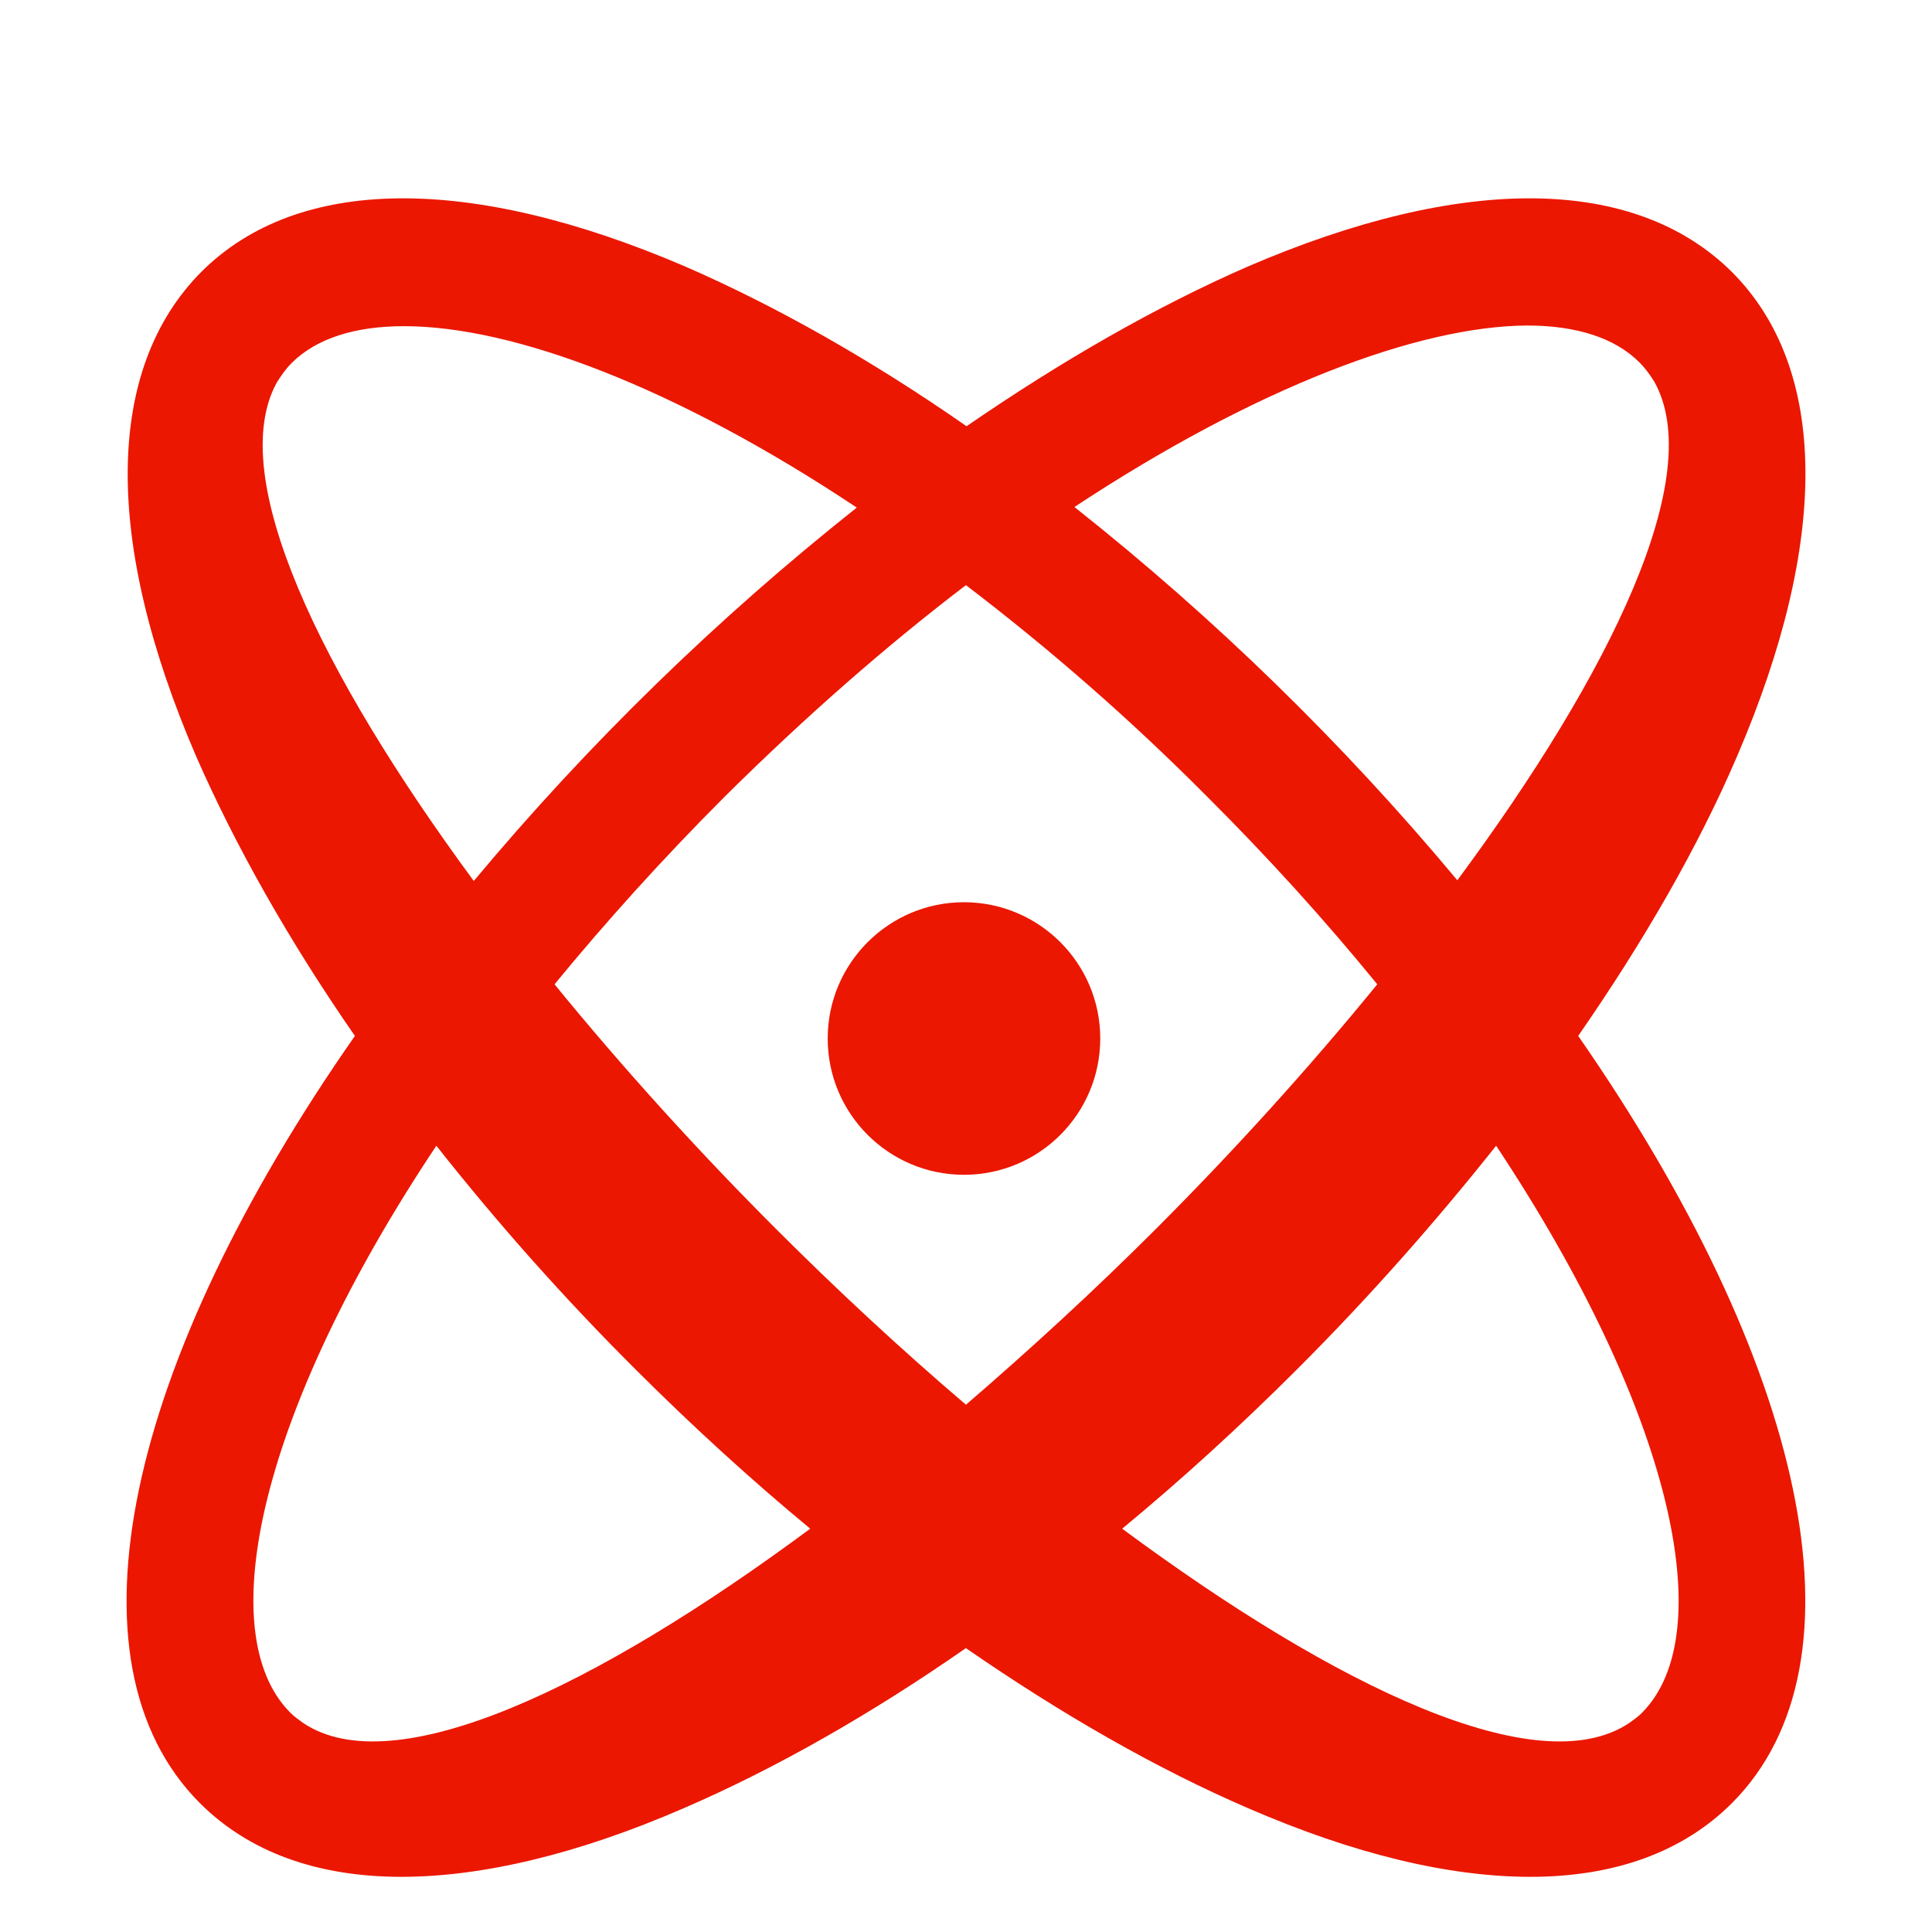 <?xml version="1.0" encoding="utf-8"?>
<!-- Generator: Adobe Illustrator 15.1.0, SVG Export Plug-In . SVG Version: 6.00 Build 0)  -->
<!DOCTYPE svg PUBLIC "-//W3C//DTD SVG 1.1//EN" "http://www.w3.org/Graphics/SVG/1.1/DTD/svg11.dtd">
<svg version="1.1" id="Capa_1" xmlns="http://www.w3.org/2000/svg" xmlns:xlink="http://www.w3.org/1999/xlink" x="0px" y="0px"
	 width="70px" height="70px" viewBox="0 0 70 70" enable-background="new 0 0 70 70" xml:space="preserve">
<path fill="#EB1700" d="M54.208,41.512c-2.177,2.74-4.589,5.479-7.207,8.095c-2.059,2.057-4.189,4.003-6.342,5.78
	c7.769,5.756,15.067,9.244,18.367,7.043c0.167-0.121,0.328-0.233,0.468-0.374C62.372,59.153,60.546,51.06,54.208,41.512
	 M10.521,62.056c0.141,0.141,0.305,0.253,0.467,0.374c3.301,2.201,10.603-1.287,18.368-7.043c-2.15-1.777-4.279-3.724-6.338-5.78
	c-2.562-2.554-4.968-5.258-7.208-8.095C9.443,51.06,7.622,59.153,10.521,62.056 M10.568,13.152
	c-0.212,0.211-0.373,0.446-0.536,0.702c-1.875,3.393,1.566,10.505,7.134,18.065c4.151-4.973,8.8-9.5,13.877-13.528
	c-6.575-4.375-12.45-6.573-16.404-6.573C12.86,11.818,11.458,12.263,10.568,13.152 M38.928,18.37
	c5.077,4.019,9.728,8.552,13.874,13.524c5.595-7.557,9.032-14.671,7.138-18.062c-0.163-0.258-0.328-0.491-0.54-0.701
	c-0.886-0.891-2.292-1.337-4.07-1.337C51.401,11.818,45.526,14.017,38.928,18.37 M49.901,35.663c-1.934-2.37-3.988-4.63-6.153-6.788
	c-2.736-2.756-5.662-5.321-8.751-7.674c-2.854,2.174-5.802,4.75-8.75,7.674c-2.271,2.272-4.33,4.565-6.155,6.788
	c2.482,3.042,5.22,6.06,8.003,8.842c2.201,2.202,4.516,4.355,6.903,6.391c2.363-2.035,4.703-4.188,6.904-6.391
	C44.683,41.723,47.421,38.705,49.901,35.663 M62.749,65.333c-1.778,1.775-4.262,2.668-7.301,2.668c-2.948,0-6.388-0.82-10.224-2.485
	c-3.302-1.425-6.74-3.392-10.228-5.801c-3.463,2.409-6.926,4.376-10.226,5.801c-3.836,1.665-7.298,2.485-10.224,2.485
	c-3.043,0-5.523-0.893-7.301-2.668c-5.125-5.127-2.622-16.006,5.614-27.8c-2.386-3.44-4.328-6.881-5.753-10.131
	c-3.37-7.815-3.301-14.039,0.186-17.549c3.487-3.486,9.709-3.56,17.551-0.19c3.275,1.429,6.715,3.369,10.177,5.78
	c3.464-2.383,6.902-4.351,10.177-5.78c7.816-3.37,14.039-3.296,17.552,0.19c3.486,3.487,3.557,9.707,0.188,17.549
	c-1.403,3.277-3.371,6.69-5.756,10.131C65.371,49.327,67.871,60.206,62.749,65.333 M39.864,37.626c0,2.729-2.209,4.939-4.936,4.939
	c-2.724,0-4.937-2.208-4.939-4.936v-0.004c0.002-2.726,2.215-4.936,4.939-4.936C37.655,32.693,39.864,34.902,39.864,37.626"/>
</svg>
